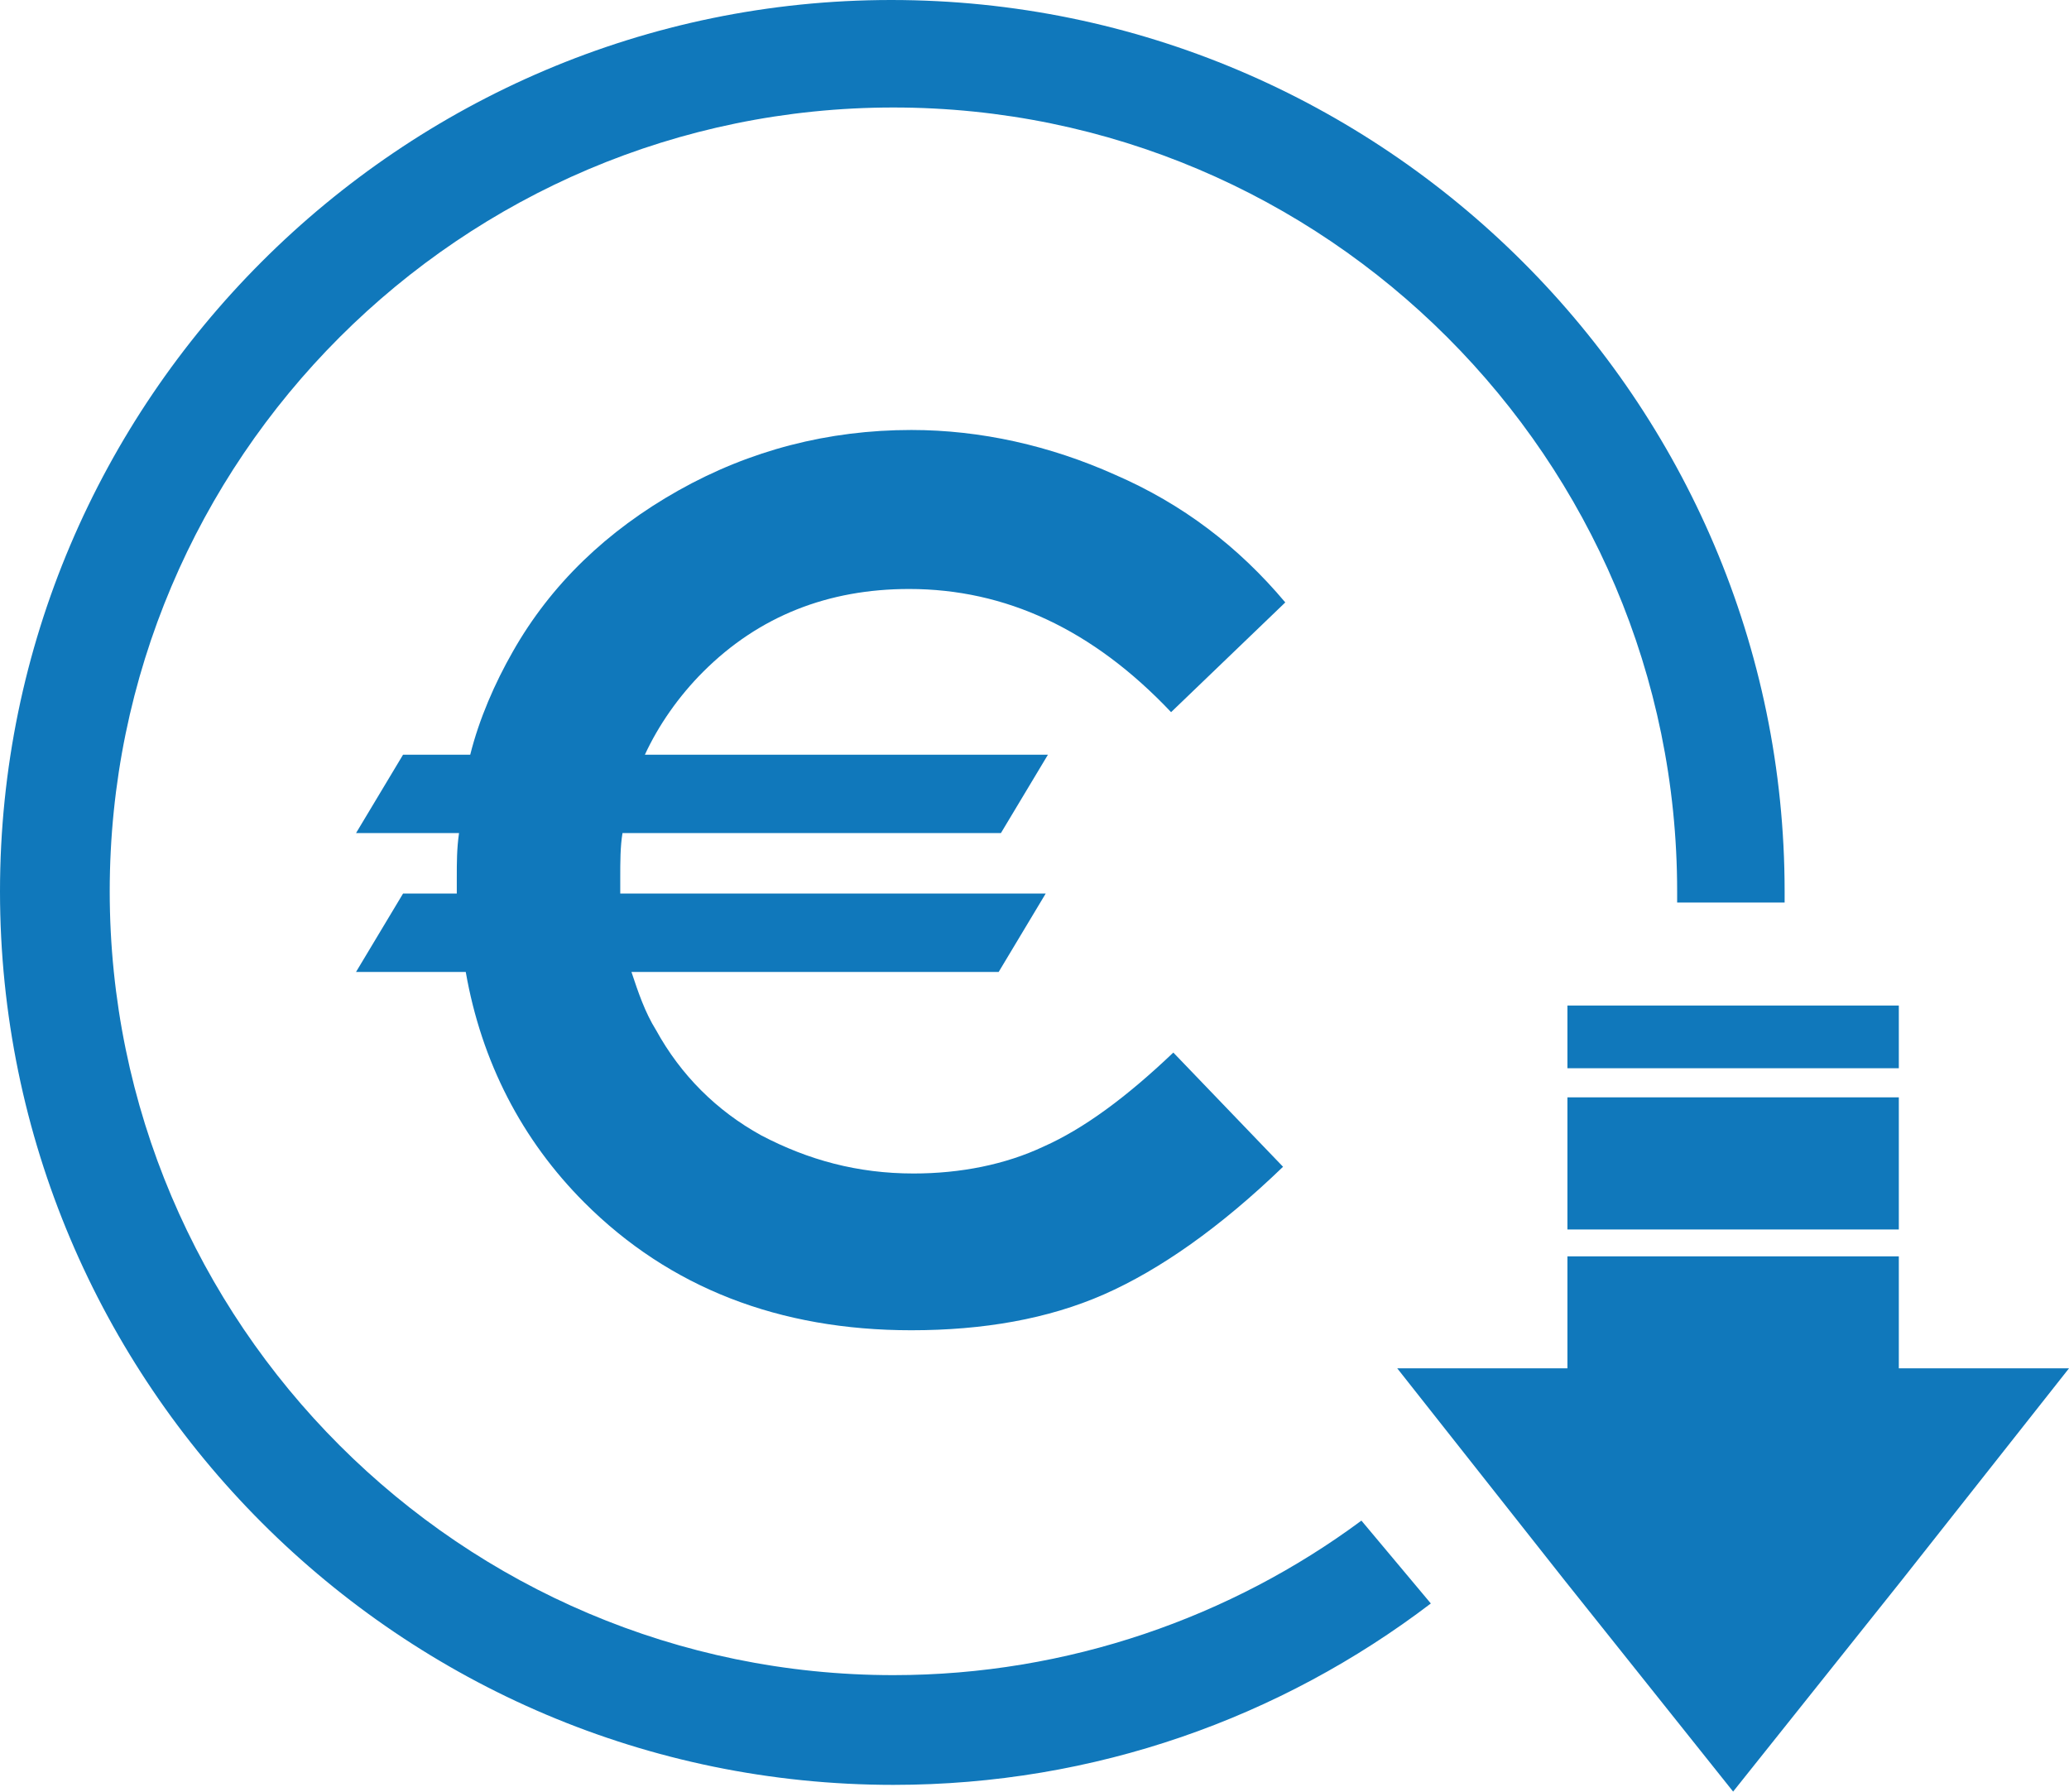 <?xml version="1.0" encoding="utf-8"?>
<!-- Generator: Adobe Illustrator 24.0.1, SVG Export Plug-In . SVG Version: 6.00 Build 0)  -->
<svg version="1.1" id="Calque_1" xmlns="http://www.w3.org/2000/svg" xmlns:xlink="http://www.w3.org/1999/xlink" x="0px" y="0px"
	 width="92.4px" height="80px" viewBox="0 0 92.4 80" style="enable-background:new 0 0 92.4 80;" xml:space="preserve">
<style type="text/css">
	.st0{fill:#1078BB;}
</style>
<g>
	<g>
		<path class="st0" d="M79.7,39.8c0,0.2,0,0.3,0,0.5h-4.8c0-0.2,0-0.3,0-0.5c0-19.3-15.7-35-35-35c-19.3,0-35,15.7-35,35
			c0,19.3,15.7,35,35,35c7.8,0,15.1-2.6,20.9-6.9l3.1,3.7c-6.7,5.1-15,8.1-24,8.1C17.9,79.7,0,61.8,0,39.8C0,17.9,17.9,0,39.8,0
			C61.8,0,79.7,17.9,79.7,39.8z"/>
		<polygon class="st0" points="84.8,47.7 70,47.7 70,44.9 84.8,44.9 		"/>
		<rect x="70" y="49" class="st0" width="14.8" height="5.9"/>
		<polygon class="st0" points="92.4,61.1 84.9,70.6 77.4,80 69.9,70.6 62.4,61.1 70,61.1 70,58.9 70,56.1 84.8,56.1 84.8,61.1 		"/>
	</g>
	<path class="st0" d="M46.6,51.2c-1.7,0.8-3.7,1.2-5.8,1.2c-2.5,0-4.7-0.6-6.8-1.7c-2-1.1-3.6-2.7-4.7-4.7c-0.5-0.8-0.8-1.7-1.1-2.6
		h16.4l2.1-3.5H27.7c0-0.2,0-0.4,0-0.7c0-0.7,0-1.4,0.1-2h16.9l2.1-3.5h-18c0.6-1.3,1.5-2.6,2.6-3.7c2.5-2.5,5.6-3.7,9.2-3.7
		c4.3,0,8.2,1.8,11.7,5.5l5.1-4.9c-2.1-2.5-4.6-4.4-7.6-5.7c-2.9-1.3-6-2-9.1-2c-3.7,0-7.2,0.9-10.4,2.7c-3.2,1.8-5.7,4.2-7.4,7.2
		c-0.8,1.4-1.5,3-1.9,4.6H18l-2.1,3.5h4.6c-0.1,0.7-0.1,1.3-0.1,2c0,0.2,0,0.4,0,0.7H18l-2.1,3.5h4.9c0.7,4,2.5,7.5,5.3,10.3
		c3.8,3.8,8.7,5.7,14.6,5.7c3.2,0,6.1-0.5,8.6-1.6c2.5-1.1,5.2-3,8-5.7l-4.9-5.1C50.3,49,48.4,50.4,46.6,51.2"/>
</g>
</svg>
